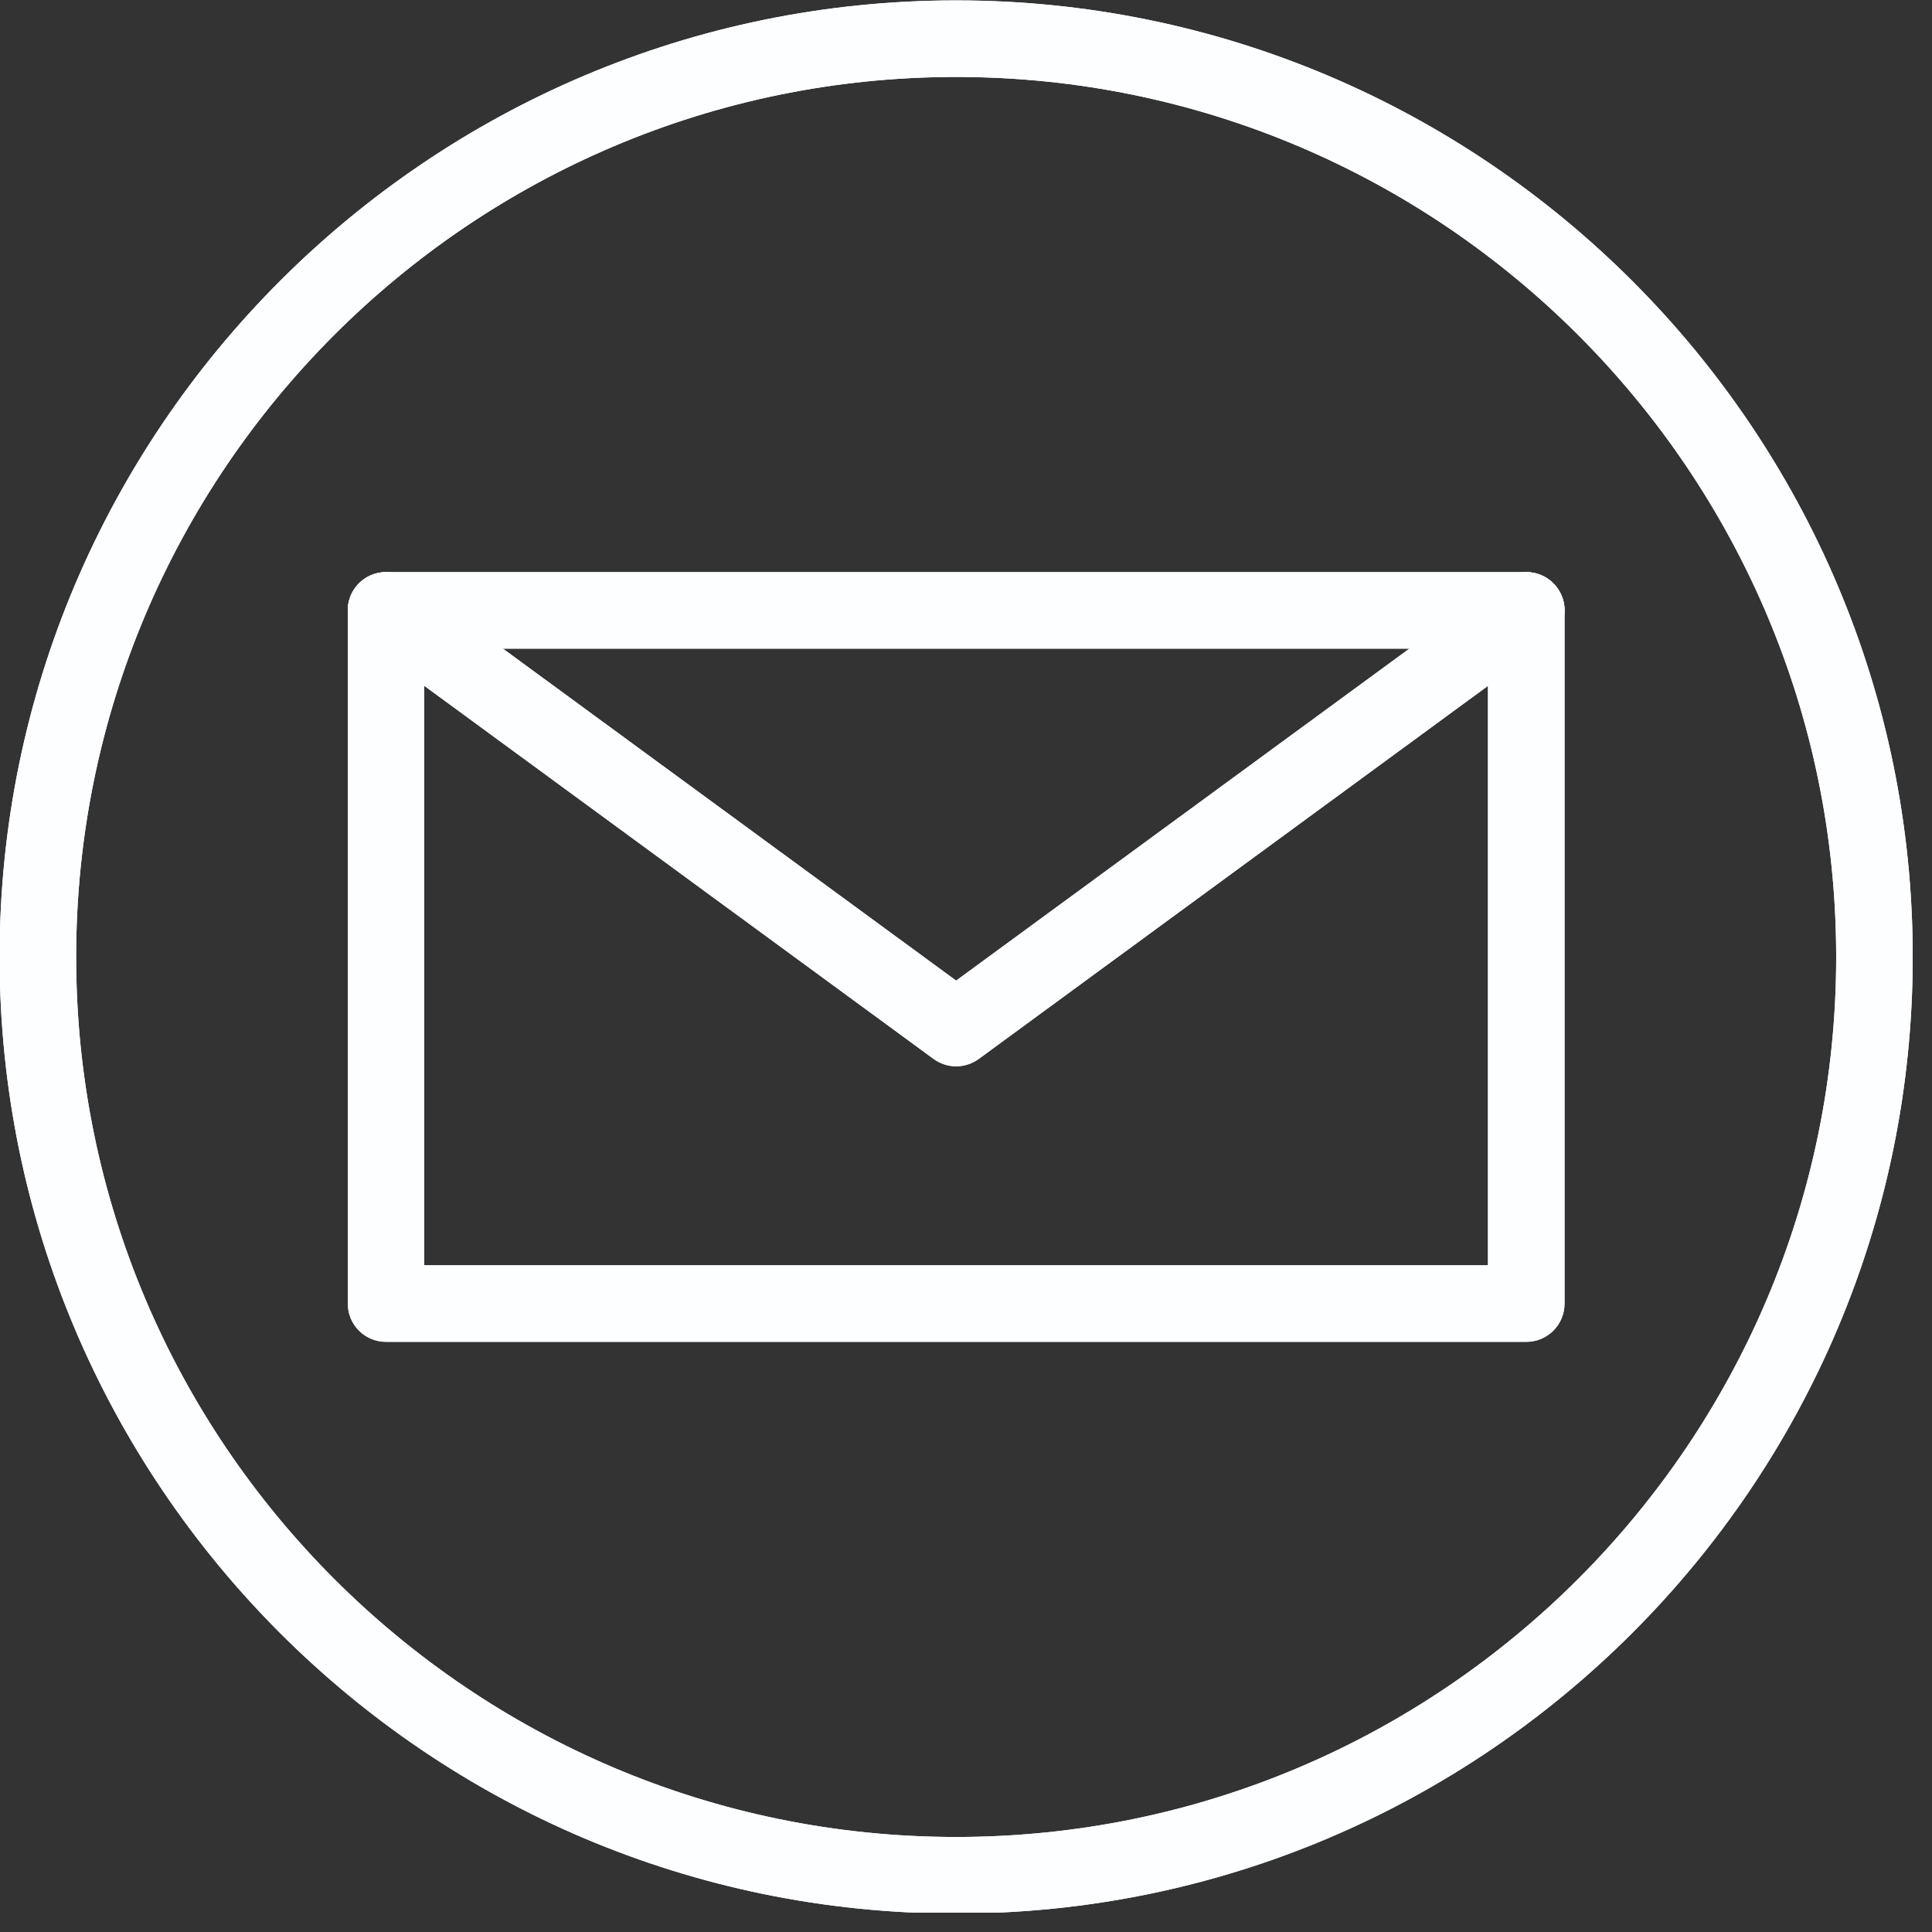 <svg version="1.0" preserveAspectRatio="xMidYMid meet" height="199" viewBox="0 0 149.25 149.25" zoomAndPan="magnify" width="199" xmlns:xlink="http://www.w3.org/1999/xlink" xmlns="http://www.w3.org/2000/svg"><rect x="0" y="0" width="149.25" height="149.25" fill="#333333" stroke="none"/><defs><clipPath id="6662a76ff1"><path clip-rule="nonzero" d="M 0 0 L 147.758 0 L 147.758 147.758 L 0 147.758 Z M 0 0"></path></clipPath><clipPath id="3587206612"><path clip-rule="nonzero" d="M 0 0 L 147.758 0 L 147.758 147.758 L 0 147.758 Z M 0 0"></path></clipPath></defs><g clip-path="url(#6662a76ff1)"><path fill-rule="nonzero" fill-opacity="1" d="M 73.863 5.945 C 36.379 5.945 5.883 36.441 5.883 73.926 C 5.883 111.414 36.379 141.91 73.863 141.91 C 111.352 141.91 141.848 111.414 141.848 73.926 C 141.848 36.441 111.352 5.945 73.863 5.945 Z M 73.863 147.824 C 33.117 147.824 -0.031 114.672 -0.031 73.926 C -0.031 33.18 33.117 0.031 73.863 0.031 C 114.609 0.031 147.762 33.18 147.762 73.926 C 147.762 114.672 114.609 147.824 73.863 147.824" fill="#fcfeff"></path></g><path fill-rule="nonzero" fill-opacity="1" d="M 32.773 97.746 L 114.949 97.746 L 114.949 50.109 L 32.773 50.109 Z M 117.91 103.66 L 29.82 103.66 C 28.188 103.66 26.867 102.34 26.867 100.707 L 26.867 47.152 C 26.867 45.52 28.188 44.199 29.82 44.199 L 117.91 44.199 C 119.543 44.199 120.863 45.52 120.863 47.152 L 120.863 100.707 C 120.863 102.34 119.543 103.66 117.91 103.66" fill="#fcfeff"></path><path fill-rule="nonzero" fill-opacity="1" d="M 73.863 82.375 C 73.254 82.375 72.641 82.184 72.117 81.801 L 28.074 49.535 C 26.75 48.574 26.473 46.723 27.434 45.41 C 28.398 44.09 30.246 43.801 31.566 44.773 L 73.863 75.754 L 116.16 44.773 C 117.48 43.801 119.332 44.09 120.293 45.41 C 121.258 46.723 120.977 48.574 119.656 49.535 L 75.613 81.801 C 75.09 82.184 74.477 82.375 73.863 82.375" fill="#fcfeff"></path><g clip-path="url(#3587206612)"><path fill-rule="nonzero" fill-opacity="1" d="M 73.863 5.945 C 36.379 5.945 5.883 36.441 5.883 73.926 C 5.883 111.414 36.379 141.91 73.863 141.91 C 111.352 141.91 141.848 111.414 141.848 73.926 C 141.848 36.441 111.352 5.945 73.863 5.945 Z M 73.863 147.824 C 33.117 147.824 -0.031 114.672 -0.031 73.926 C -0.031 33.18 33.117 0.031 73.863 0.031 C 114.609 0.031 147.762 33.18 147.762 73.926 C 147.762 114.672 114.609 147.824 73.863 147.824" fill="#fcfeff"></path></g><path fill-rule="nonzero" fill-opacity="1" d="M 32.773 97.746 L 114.949 97.746 L 114.949 50.109 L 32.773 50.109 Z M 117.91 103.66 L 29.82 103.66 C 28.188 103.66 26.867 102.34 26.867 100.707 L 26.867 47.152 C 26.867 45.52 28.188 44.199 29.82 44.199 L 117.91 44.199 C 119.543 44.199 120.863 45.52 120.863 47.152 L 120.863 100.707 C 120.863 102.34 119.543 103.66 117.91 103.66" fill="#fcfeff"></path><path fill-rule="nonzero" fill-opacity="1" d="M 73.863 82.375 C 73.254 82.375 72.641 82.184 72.117 81.801 L 28.074 49.535 C 26.75 48.574 26.473 46.723 27.434 45.41 C 28.398 44.09 30.246 43.801 31.566 44.773 L 73.863 75.754 L 116.16 44.773 C 117.48 43.801 119.332 44.09 120.293 45.41 C 121.258 46.723 120.977 48.574 119.656 49.535 L 75.613 81.801 C 75.09 82.184 74.477 82.375 73.863 82.375" fill="#fcfeff"></path></svg>